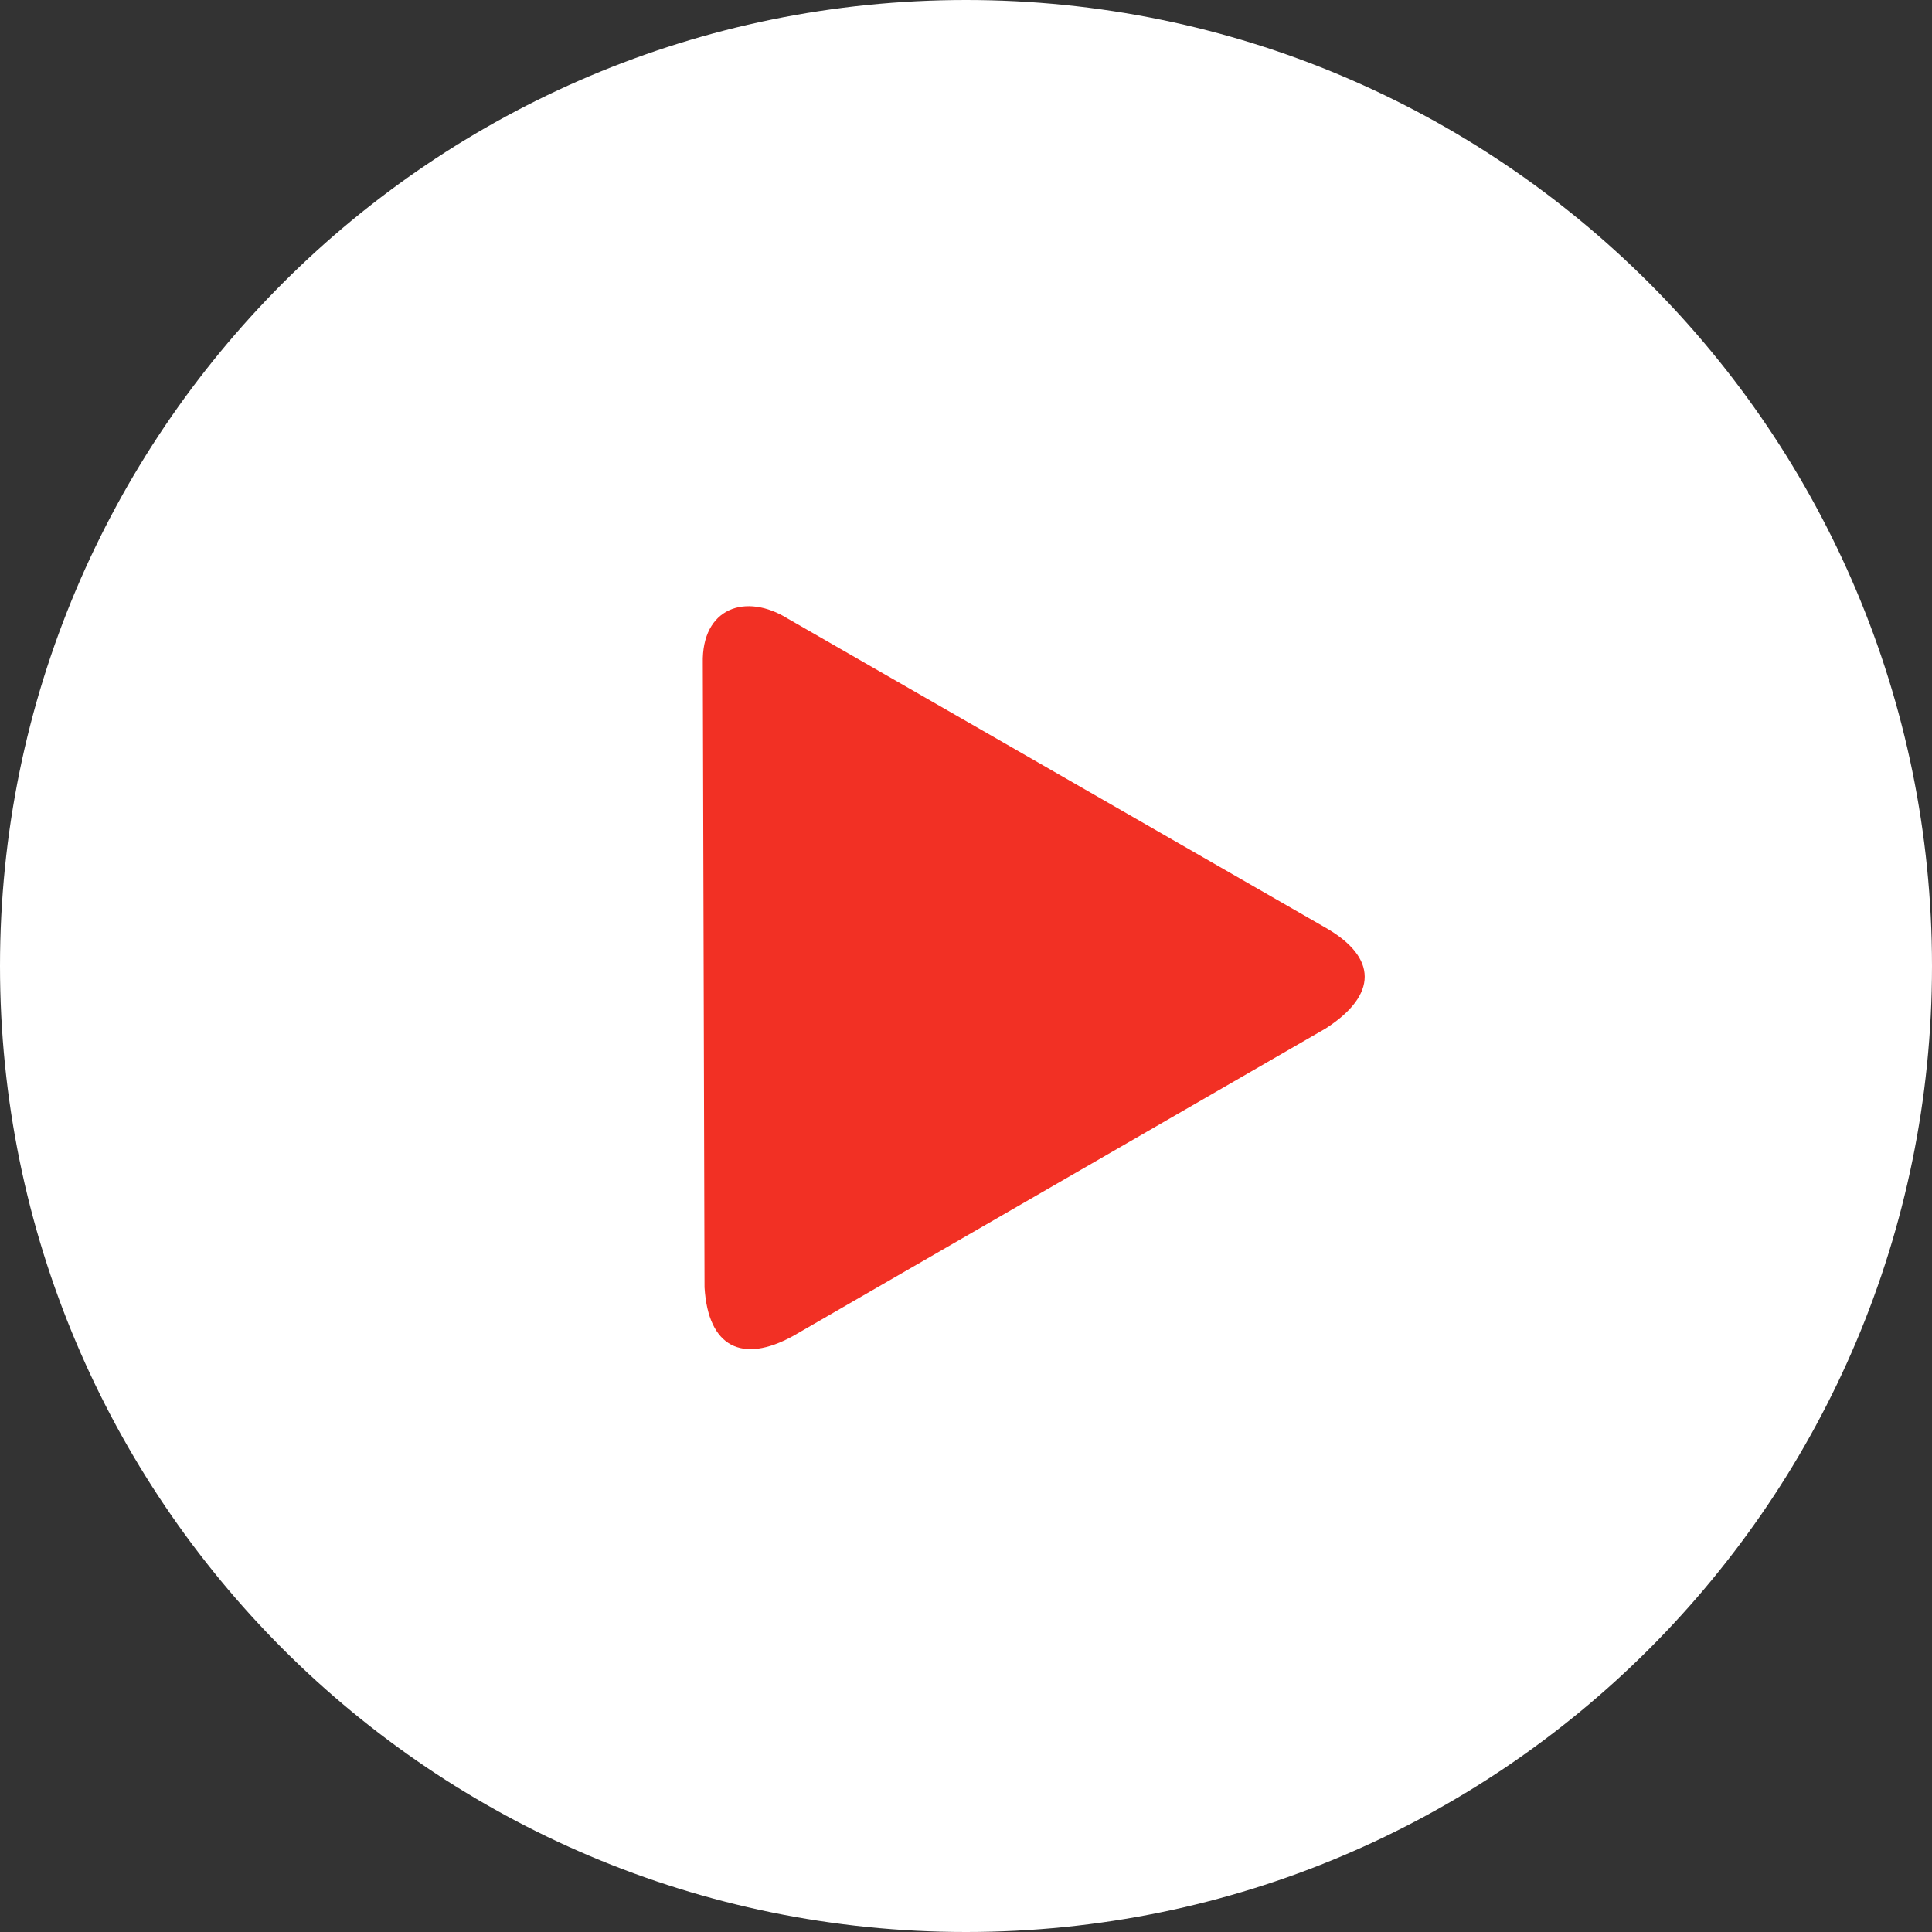 <?xml version="1.0" encoding="utf-8"?><svg version="1.1" id="Layer_1" xmlns="http://www.w3.org/2000/svg" xmlns:xlink="http://www.w3.org/1999/xlink" x="0px" y="0px" viewBox="0 0 122.88 122.88" style="enable-background:new 0 0 122.88 122.88" xml:space="preserve"><rect x="0" y="0" width="122.88" height="122.88" fill="#333333" stroke="none"/><style type="text/css">.st0{fill-rule:evenodd;clip-rule:evenodd;fill:#FFFFFF;} .st1{fill-rule:evenodd;clip-rule:evenodd;fill:rgb(242, 48, 36);}</style><g><path class="st0" d="M61.44,0c33.93,0,61.44,27.51,61.44,61.44s-27.51,61.44-61.44,61.44S0,95.37,0,61.44S27.51,0,61.44,0L61.44,0 L61.44,0z"/><path class="st1" d="M84.32,65.41c3.31-2.13,3.3-4.51,0-6.4L50.13,39.36c-2.7-1.69-5.51-0.7-5.43,2.82l0.11,39.7 c0.23,3.82,2.41,4.86,5.62,3.1L84.32,65.41L84.32,65.41L84.32,65.41z"/></g></svg>
